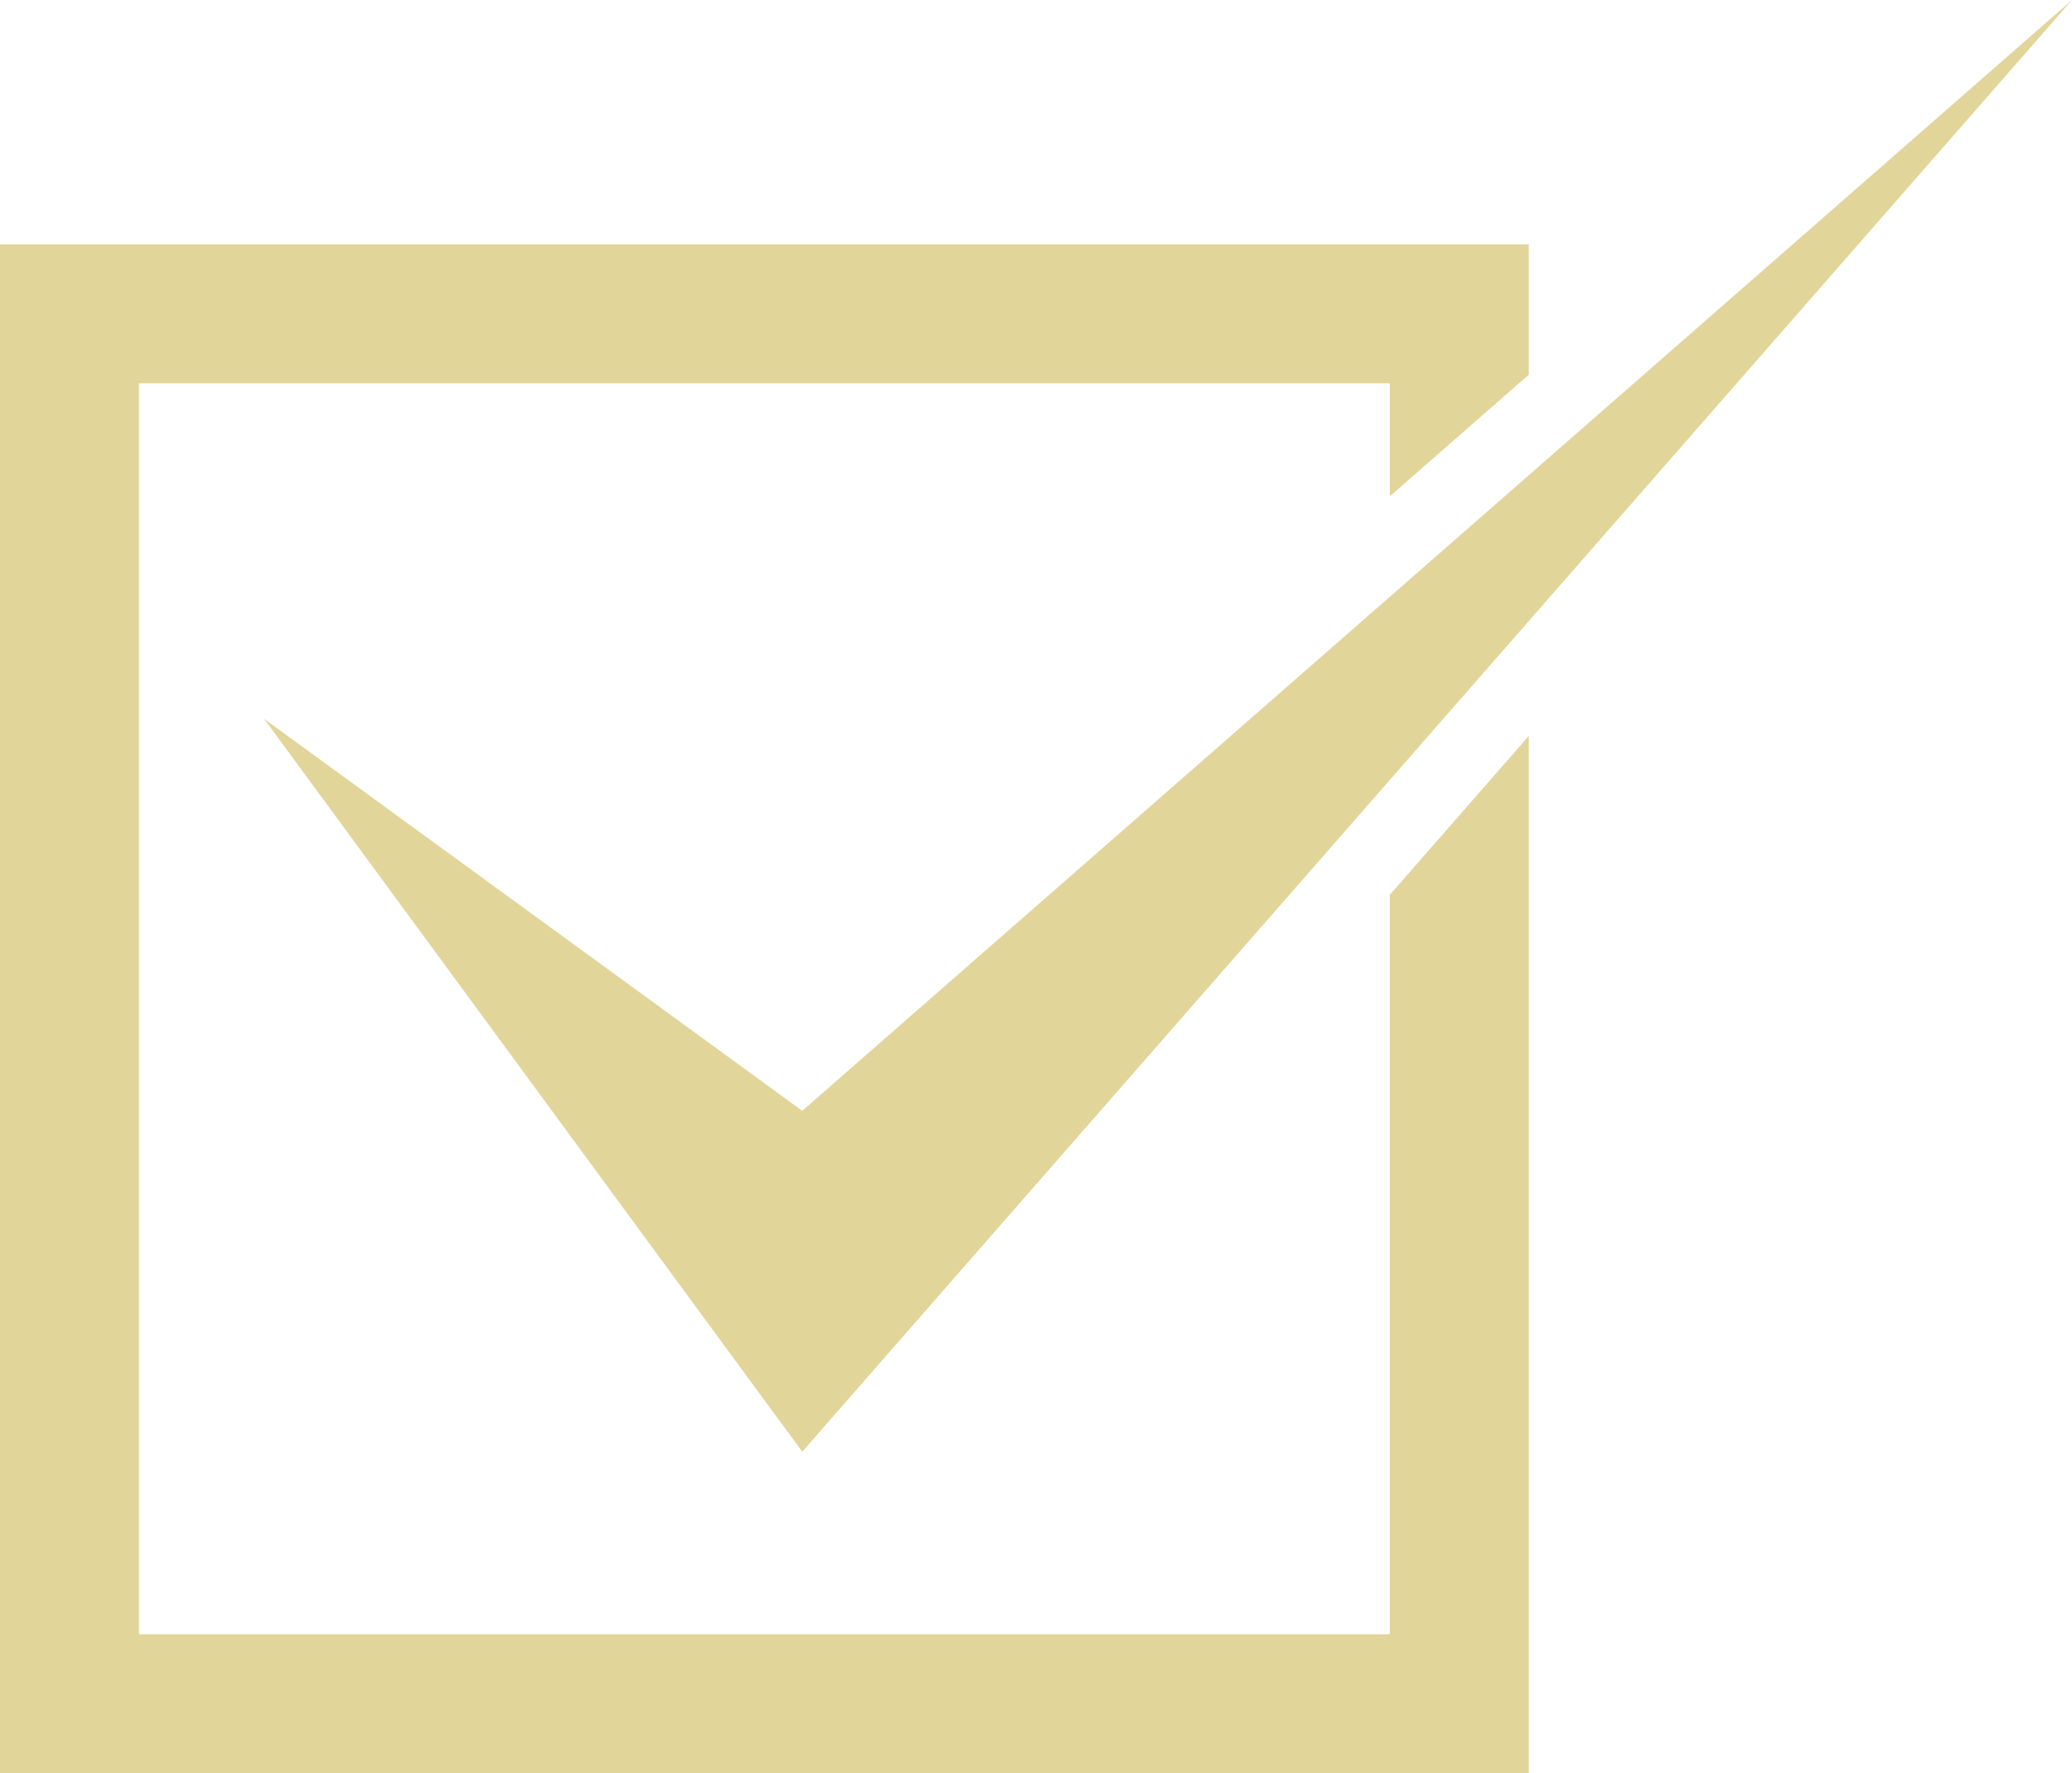 <?xml version="1.0" encoding="UTF-8" standalone="no"?><svg xmlns="http://www.w3.org/2000/svg" xmlns:xlink="http://www.w3.org/1999/xlink" fill="#000000" height="599" preserveAspectRatio="xMidYMid meet" version="1" viewBox="0.0 -0.0 700.0 599.0" width="700" zoomAndPan="magnify"><g fill="#e2d59a" id="change1_1"><path d="M 469.527 302.281 L 469.527 552.047 L 46.953 552.047 L 46.953 129.473 L 469.527 129.473 L 469.527 167.652 L 516.48 126.578 L 516.48 82.52 L 0 82.52 L 0 599 L 516.48 599 L 516.48 248.605 L 469.527 302.281" fill="inherit"/><path d="M 271.035 375.23 L 89.219 242.809 C 92.289 246.898 267.449 485.613 271.035 490.383 C 278.695 481.629 692.742 8.293 700 -0.004 L 271.035 375.23" fill="inherit"/></g></svg>